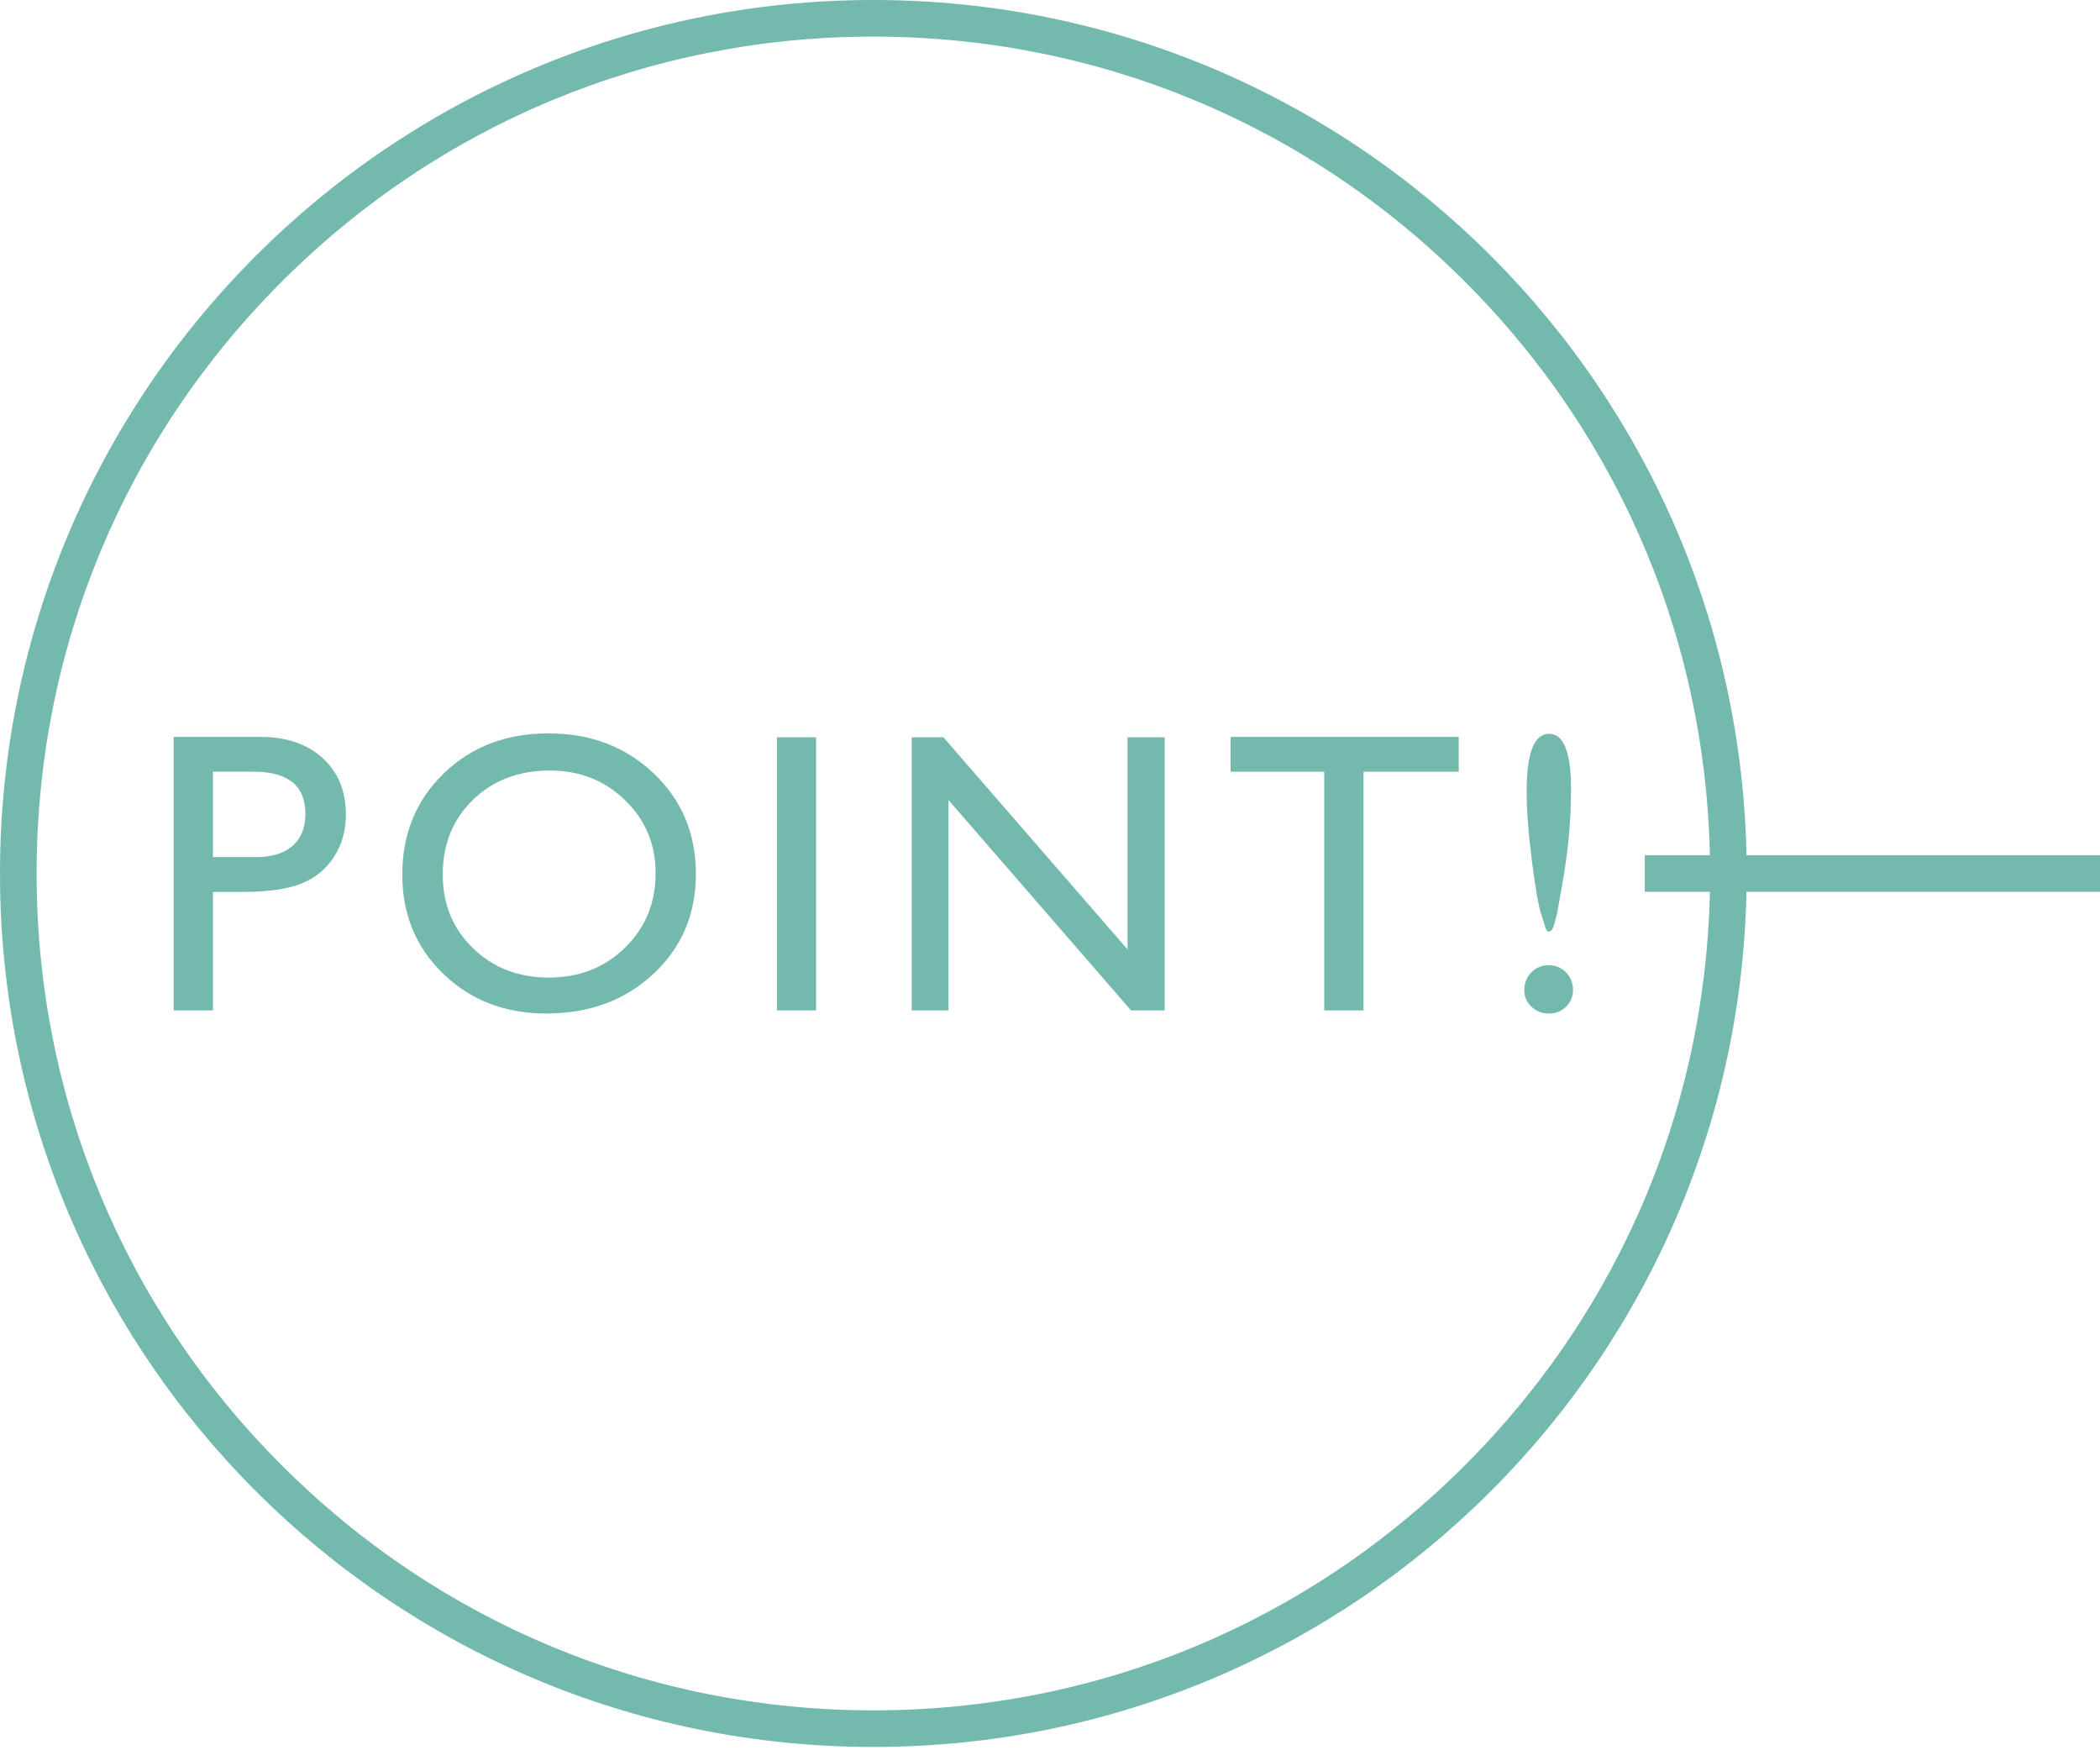 <?xml version="1.0" encoding="UTF-8"?><svg id="_レイヤー_1" xmlns="http://www.w3.org/2000/svg" viewBox="0 0 300 250"><defs><style>.cls-1{fill:#74b9ad;}.cls-2{fill:none;stroke:#74b9ad;stroke-miterlimit:10;stroke-width:5.228px;}</style></defs><path class="cls-1" d="M124.763,5.228c31.929,0,61.947,12.434,84.524,35.011s35.011,52.595,35.011,84.524-12.434,61.947-35.011,84.524c-22.577,22.577-52.595,35.011-84.524,35.011s-61.947-12.434-84.524-35.011C17.662,186.71,5.228,156.692,5.228,124.763s12.434-61.947,35.011-84.524S92.834,5.228,124.763,5.228M124.763,0C55.858,0,0,55.858,0,124.763s55.858,124.763,124.763,124.763,124.763-55.858,124.763-124.763S193.668,0,124.763,0h0Z"/><path class="cls-1" d="M24.809,144.319v-39.065h12.37c3.723,0,6.692,1.005,8.908,3.016,2.215,2.011,3.323,4.71,3.323,8.098,0,2.271-.568,4.282-1.703,6.032s-2.69,3.025-4.663,3.807c-1.973.8-4.803,1.191-8.489,1.191h-4.133v16.922h-5.613ZM36.202,110.224h-5.78v12.203h6.115c2.271,0,4.021-.531,5.25-1.601s1.843-2.606,1.843-4.598c0-4.002-2.476-6.004-7.428-6.004Z"/><path class="cls-1" d="M78.338,104.751c6.032,0,11.048,1.908,15.06,5.724s6.013,8.6,6.013,14.353-2.02,10.518-6.069,14.278c-4.049,3.779-9.15,5.659-15.302,5.659-5.883,0-10.779-1.88-14.697-5.659-3.919-3.76-5.873-8.489-5.873-14.167,0-5.827,1.973-10.648,5.92-14.464,3.937-3.816,8.926-5.724,14.948-5.724ZM78.562,110.057c-4.458,0-8.126,1.396-11.002,4.189s-4.31,6.357-4.31,10.695c0,4.207,1.443,7.707,4.328,10.499,2.876,2.792,6.488,4.189,10.816,4.189,4.356,0,7.986-1.424,10.9-4.272,2.913-2.848,4.365-6.395,4.365-10.639,0-4.133-1.452-7.614-4.365-10.425-2.913-2.83-6.488-4.235-10.732-4.235Z"/><path class="cls-1" d="M111,105.31h5.585v39.009h-5.585v-39.009Z"/><path class="cls-1" d="M161.076,105.31h5.305v39.009h-4.803l-26.081-30.046v30.046h-5.25v-39.009h4.524l26.304,30.297v-30.297Z"/><path class="cls-1" d="M175.801,105.254h32.587v4.97h-13.599v34.095h-5.613v-34.095h-13.375v-4.97Z"/><path class="cls-1" d="M224.714,141.415c0,.931-.335,1.722-.996,2.374s-1.461.977-2.411.977c-1.005,0-1.852-.316-2.522-.968-.689-.633-1.024-1.433-1.024-2.383,0-1.005.335-1.843,1.005-2.532.67-.67,1.489-1.015,2.457-1.015,1.005,0,1.834.344,2.495,1.015.661.689.996,1.526.996,2.532ZM220.665,132.145l-.447-1.424c-.391-1.117-.847-3.658-1.359-7.623-.512-3.965-.763-7.335-.763-10.108,0-5.454,1.07-8.182,3.211-8.182,2.085,0,3.127,2.653,3.127,7.958,0,4.412-.419,8.926-1.257,13.543l-.754,4.272-.447,1.62c-.168.577-.419.866-.754.866-.205,0-.391-.307-.558-.921Z"/><line class="cls-2" x1="234.971" y1="124.763" x2="300" y2="124.763"/></svg>